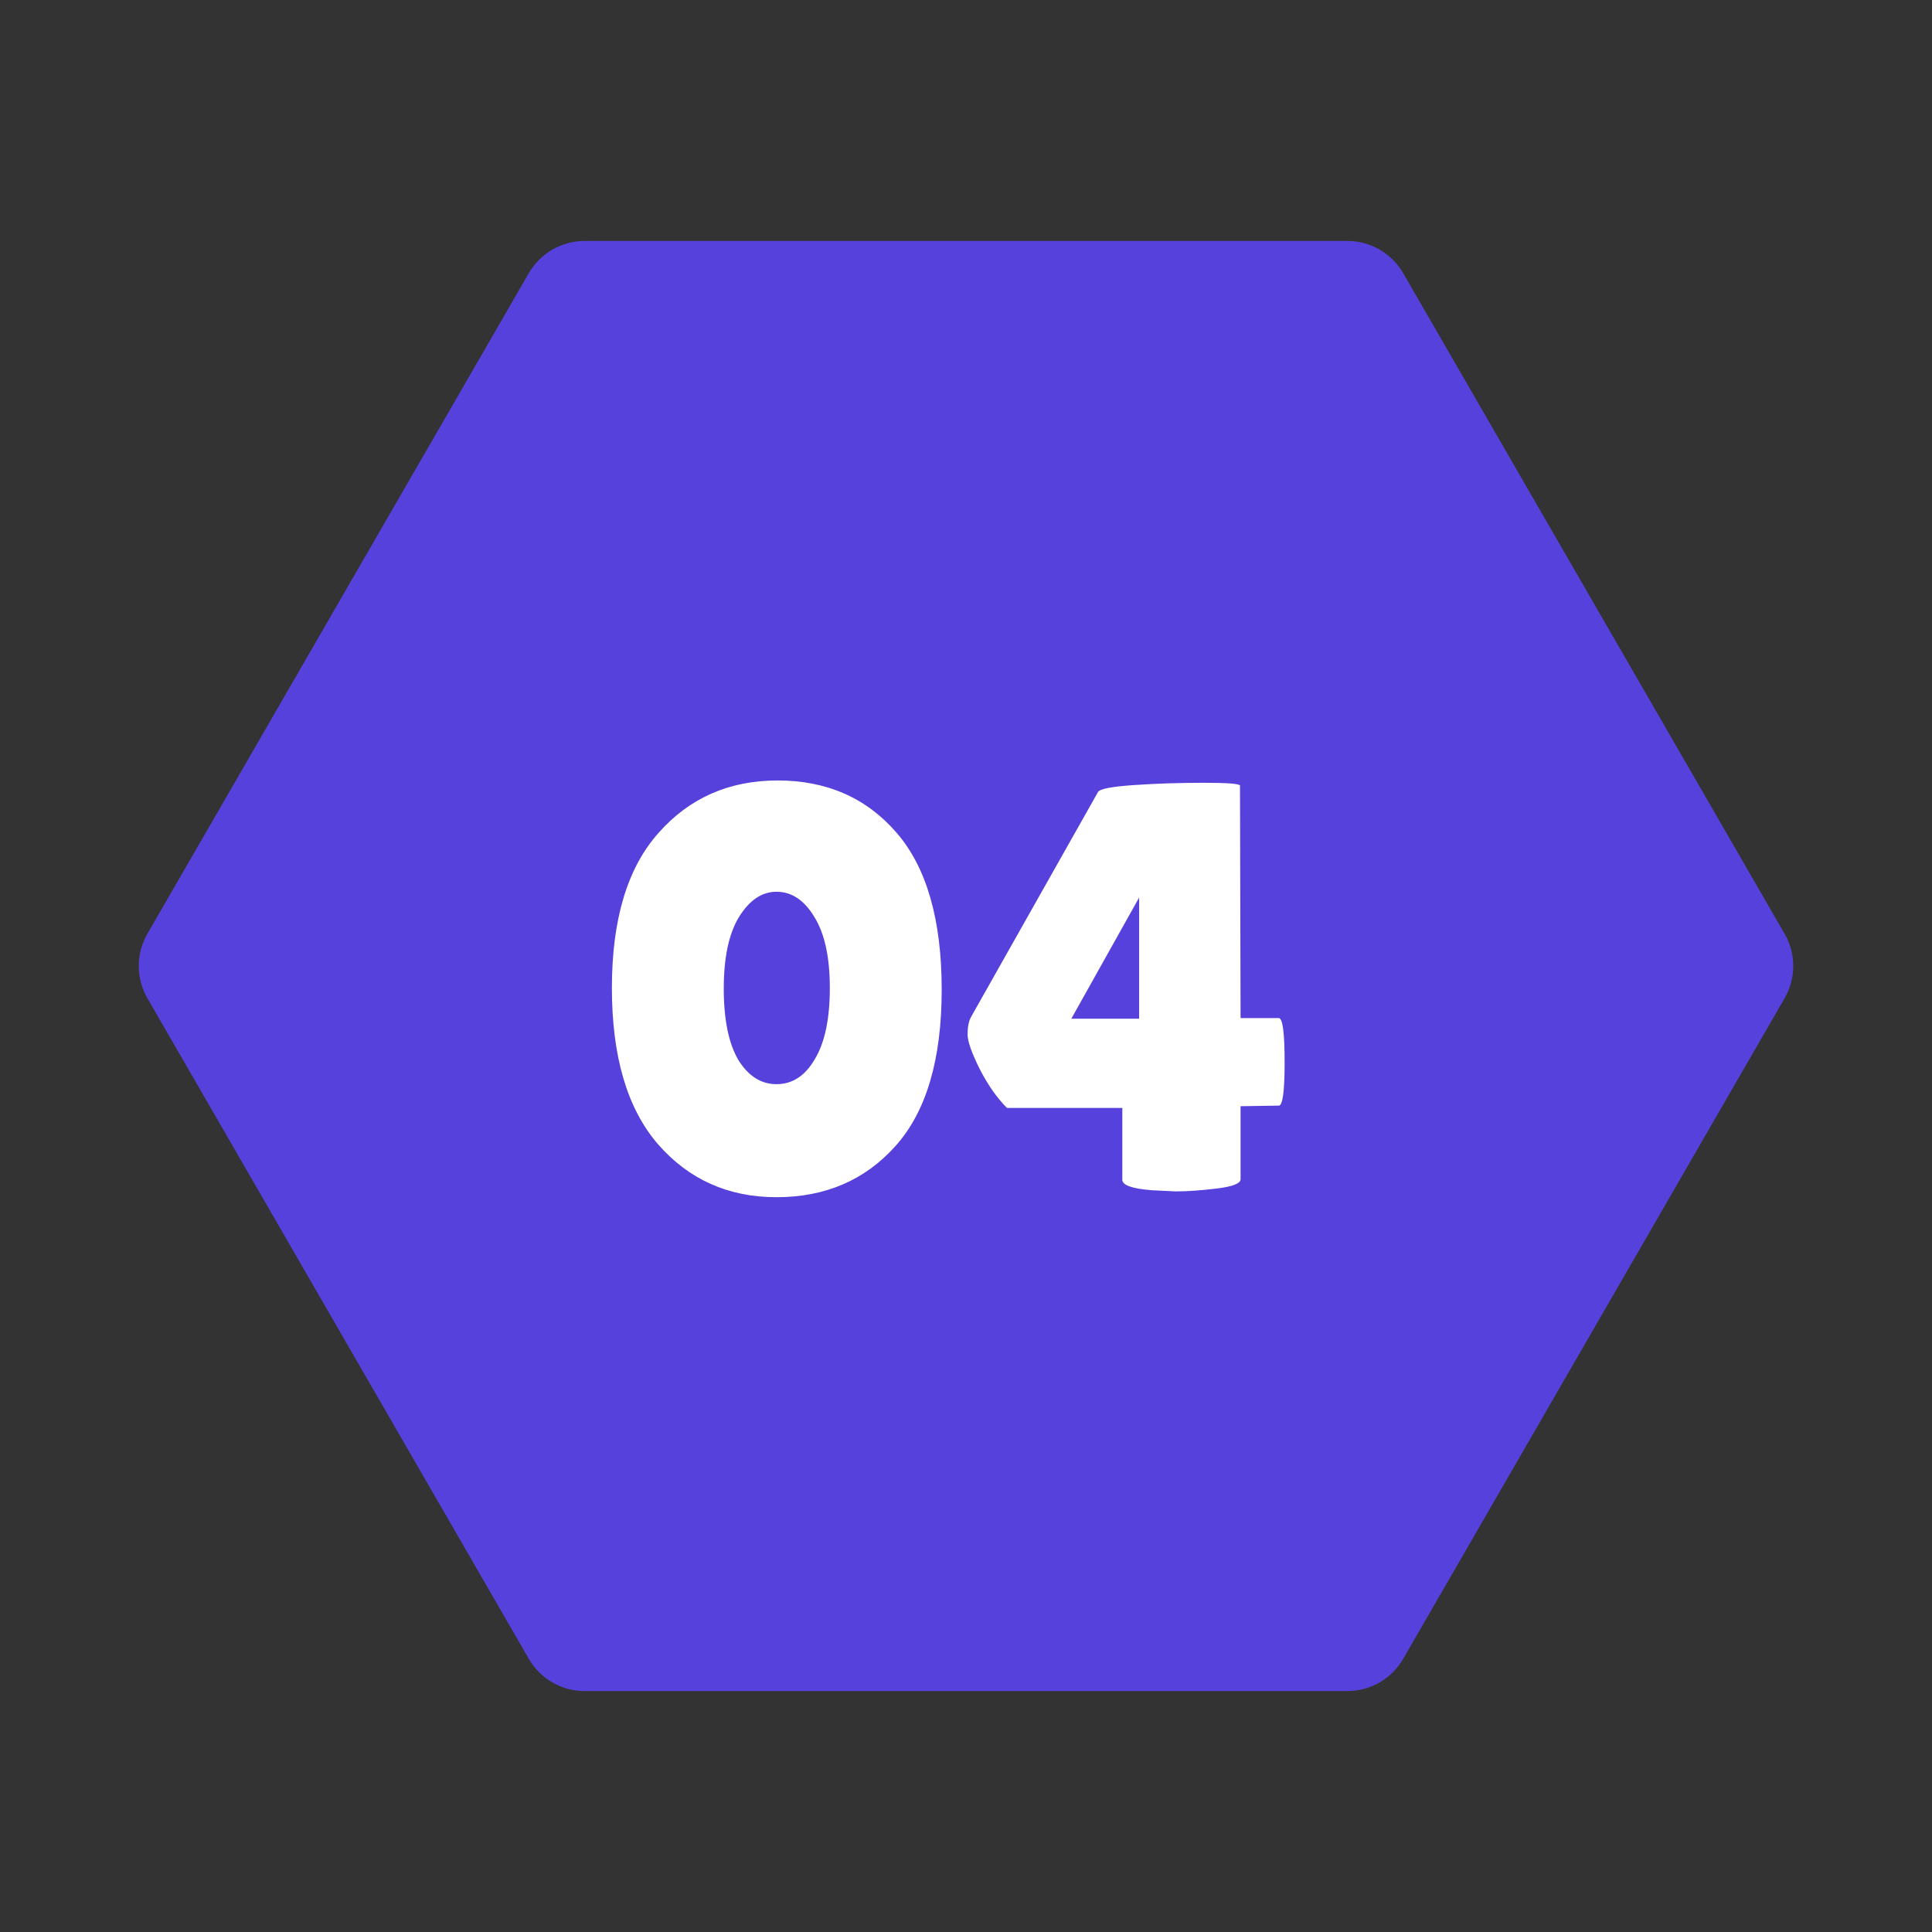 <svg width="60" height="60" viewBox="0 0 60 60" fill="none" xmlns="http://www.w3.org/2000/svg">
<rect x="0" y="0" width="60" height="60" fill="#333333" stroke="none"/>
<path d="M55.423 29C55.78 29.619 55.78 30.381 55.423 31L43.577 51.517C43.22 52.136 42.56 52.517 41.845 52.517L18.155 52.517C17.44 52.517 16.78 52.136 16.423 51.517L4.577 31C4.22 30.381 4.22 29.619 4.577 29L16.423 8.483C16.78 7.865 17.44 7.483 18.155 7.483L41.845 7.483C42.56 7.483 43.22 7.865 43.577 8.483L55.423 29Z" fill="#5741DC"/>
<path d="M24.115 37.18C22.615 37.18 21.385 36.628 20.425 35.524C19.477 34.42 19.003 32.806 19.003 30.682C19.003 28.558 19.483 26.956 20.443 25.876C21.403 24.784 22.639 24.238 24.151 24.238C25.675 24.238 26.905 24.778 27.841 25.858C28.777 26.938 29.245 28.564 29.245 30.736C29.245 32.908 28.765 34.528 27.805 35.596C26.857 36.652 25.627 37.18 24.115 37.18ZM24.115 27.694C23.659 27.694 23.269 27.958 22.945 28.486C22.633 29.002 22.477 29.74 22.477 30.7C22.477 31.66 22.627 32.398 22.927 32.914C23.239 33.418 23.635 33.67 24.115 33.67C24.607 33.67 25.003 33.412 25.303 32.896C25.615 32.38 25.771 31.642 25.771 30.682C25.771 29.722 25.609 28.984 25.285 28.468C24.973 27.952 24.583 27.694 24.115 27.694ZM39.715 31.618C39.835 31.618 39.895 32.074 39.895 32.986C39.895 33.886 39.835 34.336 39.715 34.336L38.527 34.354V36.622C38.527 36.754 38.281 36.85 37.789 36.91C37.297 36.97 36.871 37 36.511 37L35.773 36.964C35.161 36.916 34.855 36.808 34.855 36.64V34.408H31.273C30.961 34.096 30.679 33.694 30.427 33.202C30.175 32.698 30.049 32.338 30.049 32.122C30.049 31.894 30.085 31.714 30.157 31.582L34.099 24.598C34.147 24.502 34.513 24.43 35.197 24.382C35.893 24.334 36.619 24.31 37.375 24.31C38.131 24.31 38.509 24.34 38.509 24.4L38.527 31.618H39.715ZM35.377 31.636V27.874L33.271 31.636H35.377Z" fill="white"/>
</svg>
